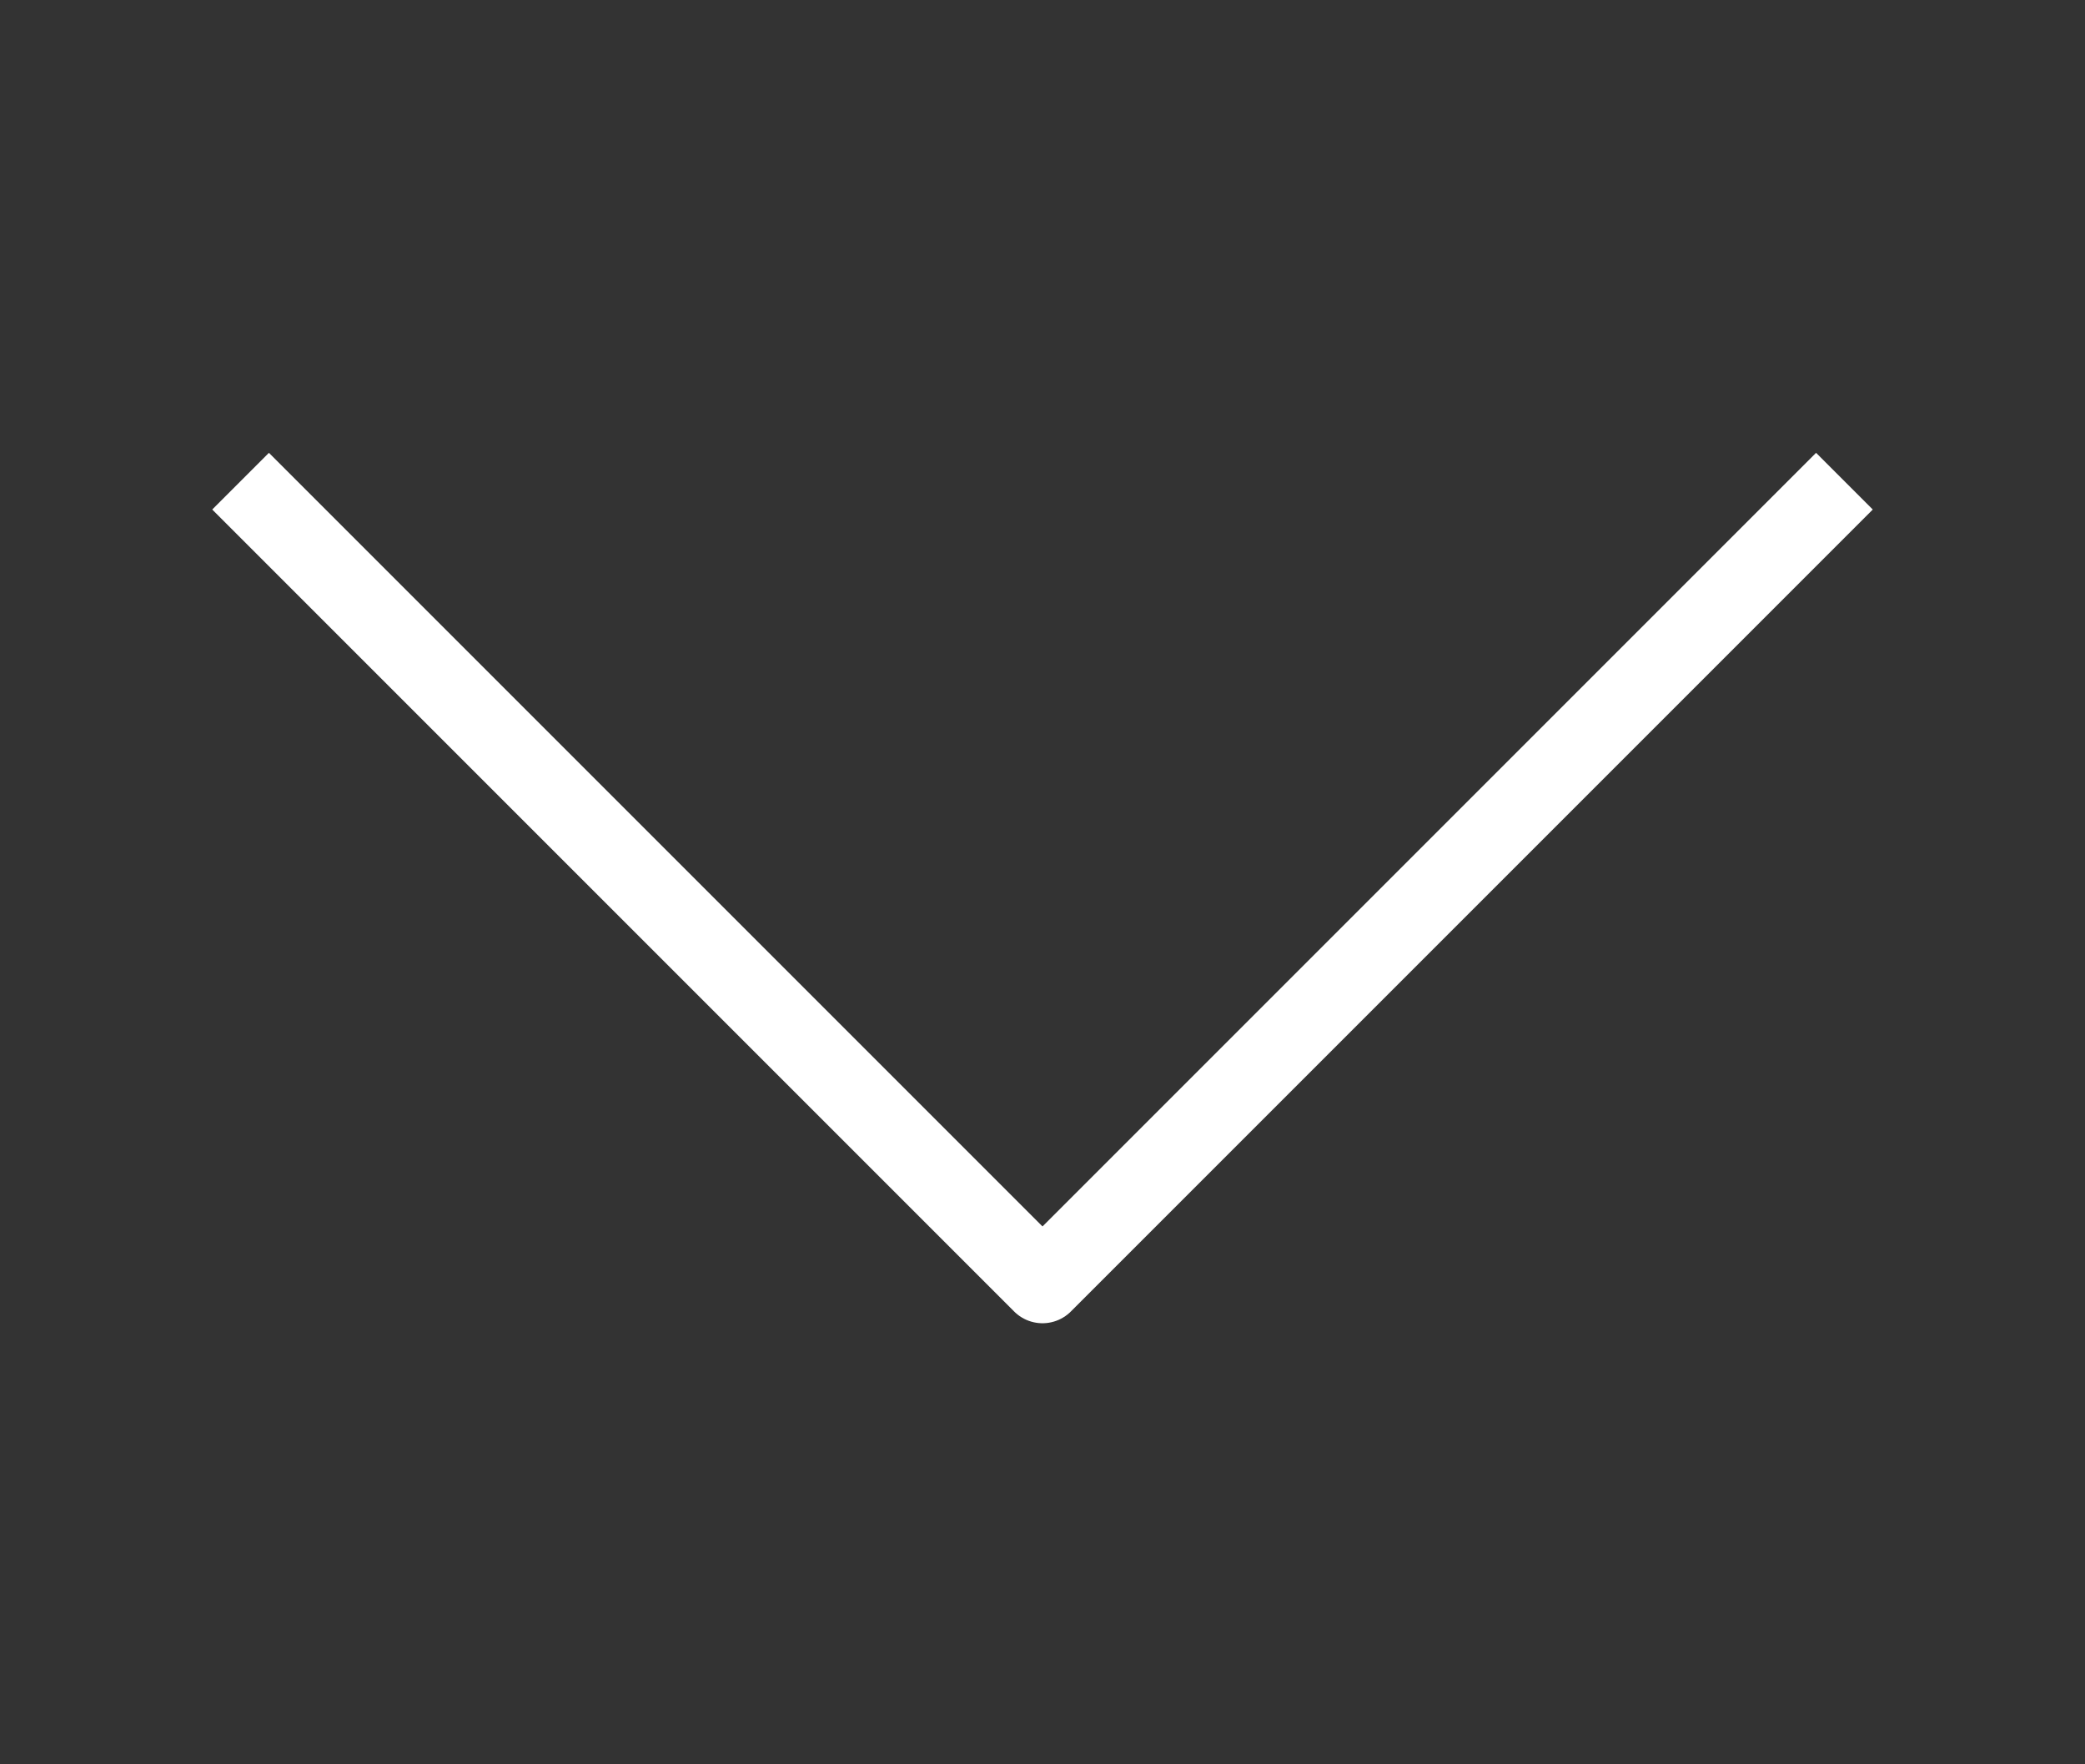 <svg width="26" height="22" viewBox="0 0 26 22" fill="none" xmlns="http://www.w3.org/2000/svg">
<rect x="0" y="0" width="26" height="22" fill="#333333" stroke="none"/>
<g clip-path="url(#clip0_8939_3750)">
<path d="M23 6L13 16L3 6" stroke="white" stroke-linejoin="round"/>
</g>
<defs>
<clipPath id="clip0_8939_3750">
<rect width="22" height="26" fill="white" transform="translate(26 1.1365e-06) rotate(90)"/>
</clipPath>
</defs>
</svg>
